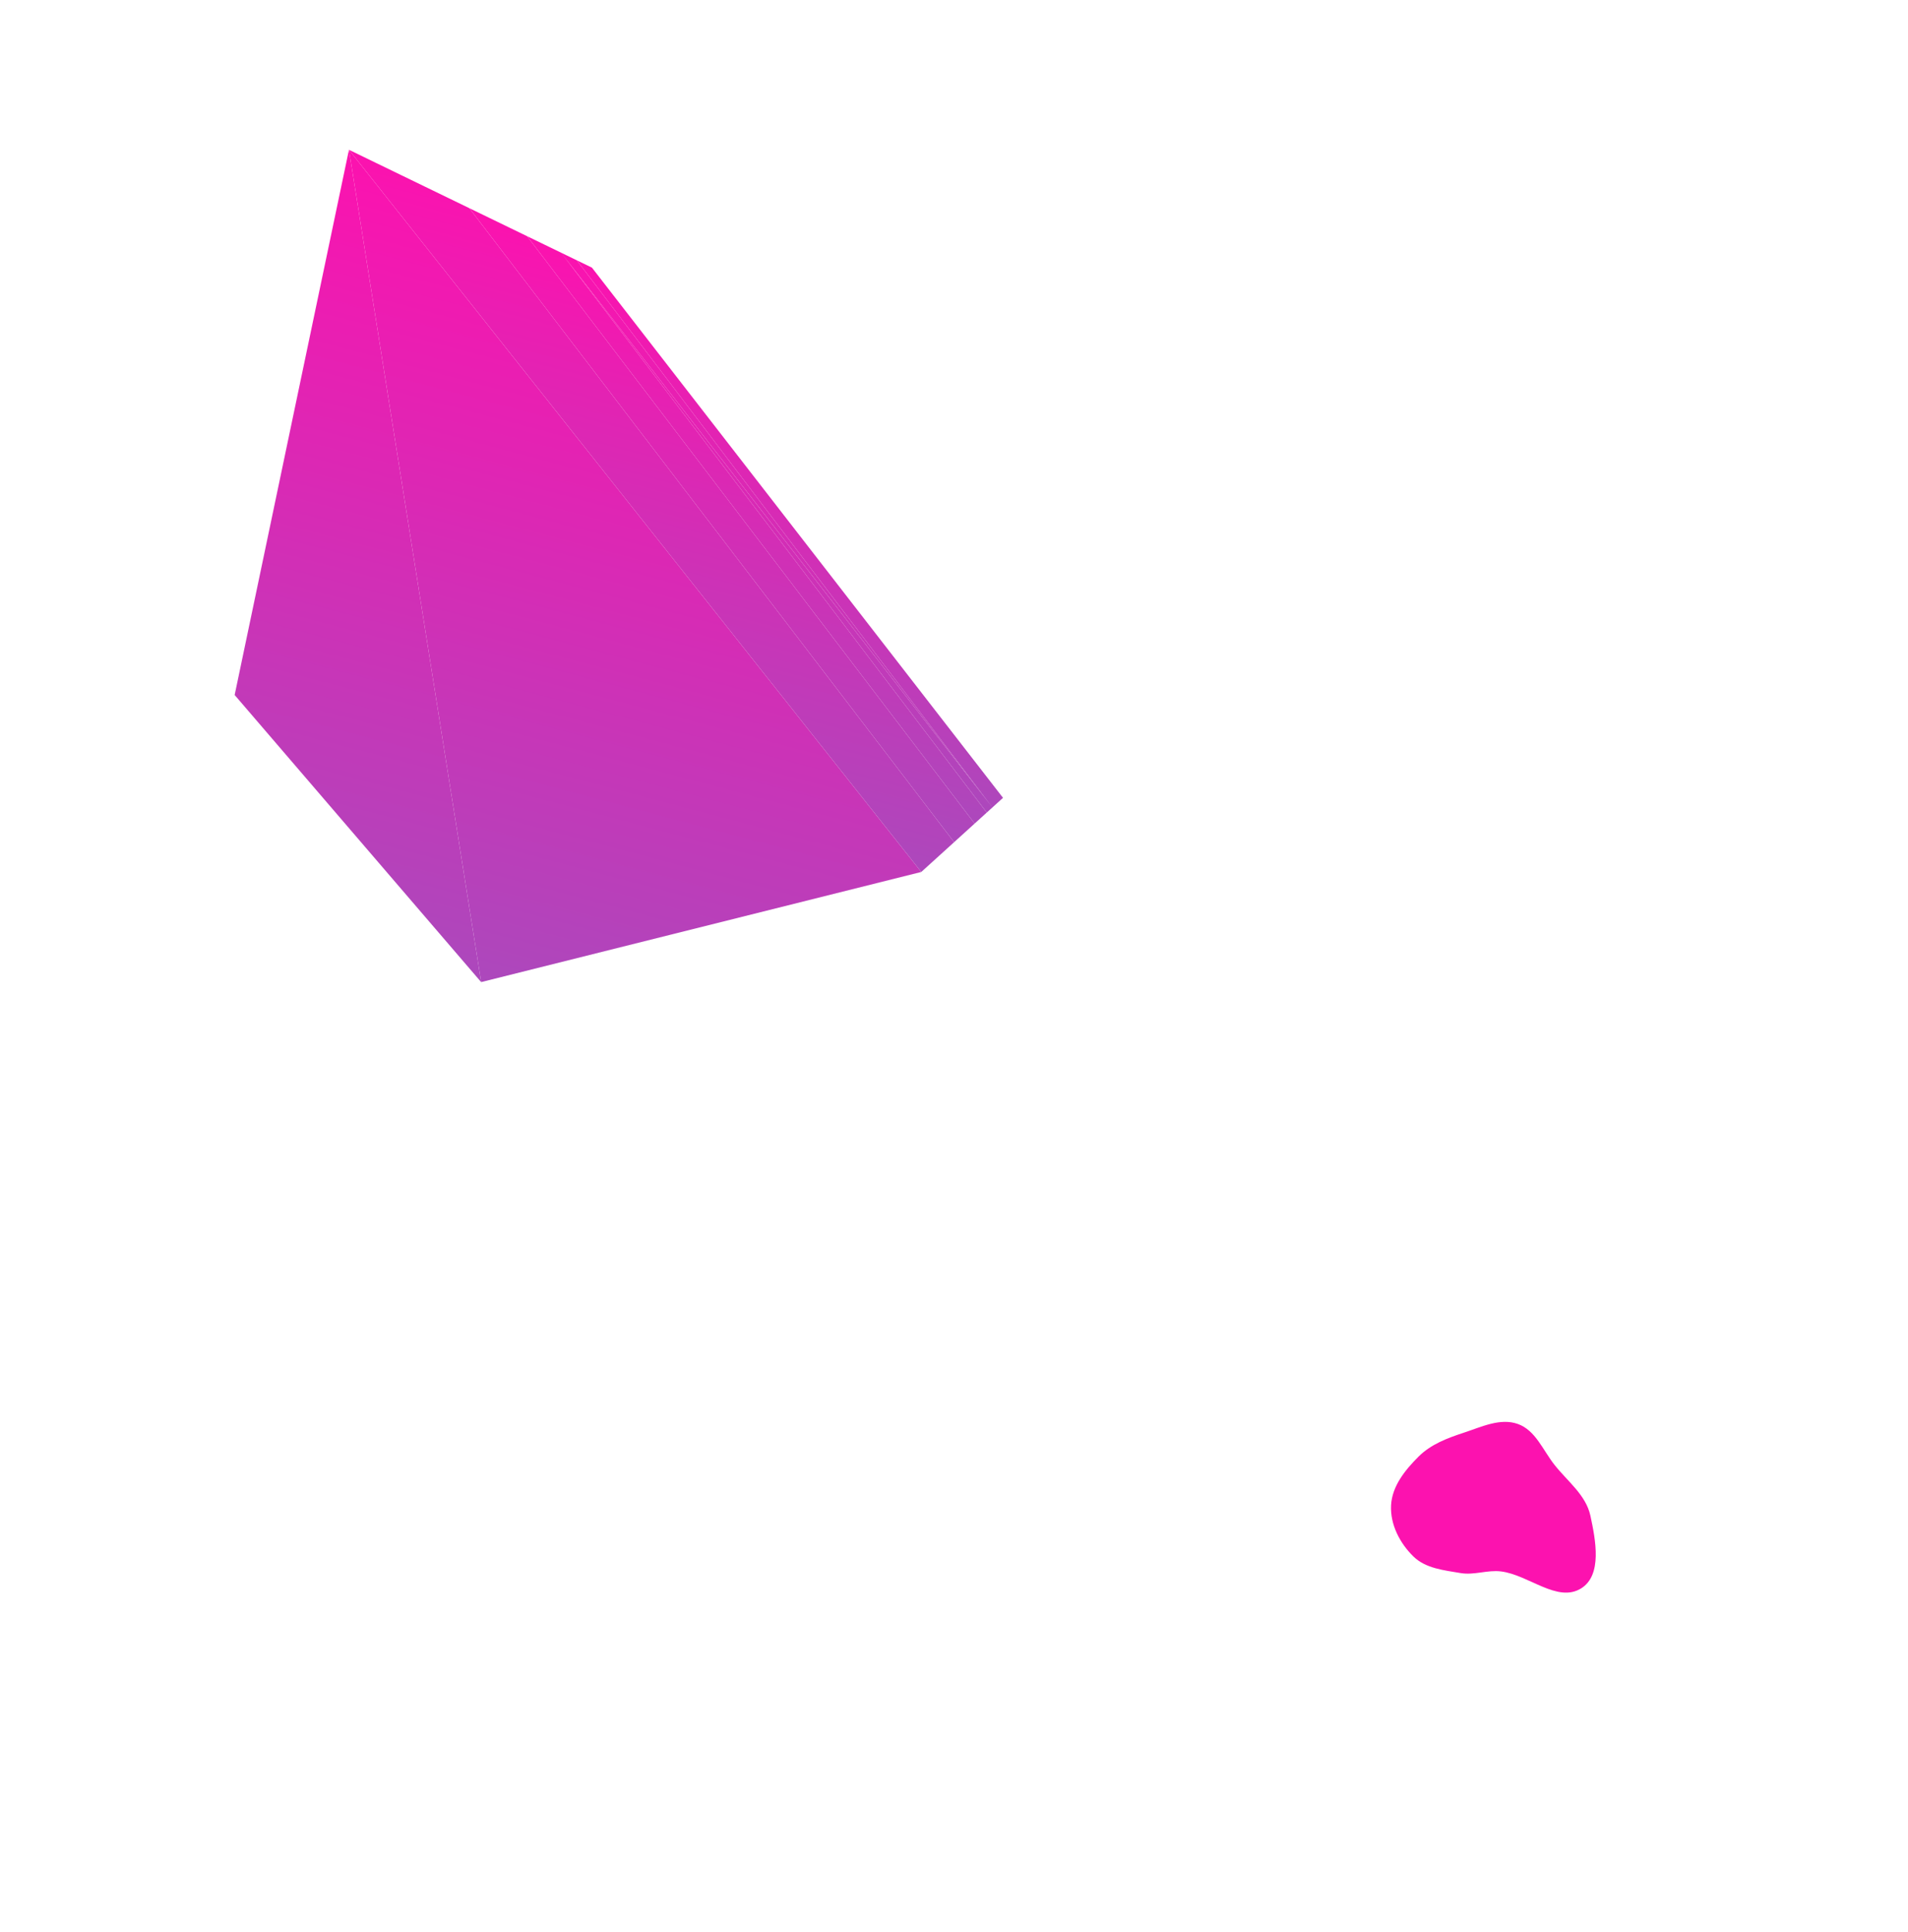 <svg width="637" height="645" viewBox="0 0 637 645" fill="none" xmlns="http://www.w3.org/2000/svg">
<g filter="url(#filter0_d)">
<path fill-rule="evenodd" clip-rule="evenodd" d="M488.751 478.217C494.667 476.273 500.877 473.232 506.744 475.32C512.651 477.422 515.106 484.063 518.995 488.982C523.399 494.552 529.475 499.024 530.973 505.965C532.734 514.122 534.97 525.776 527.889 530.19C519.968 535.126 510.423 525.717 501.164 524.544C496.575 523.962 492.199 525.865 487.639 525.089C482.019 524.134 475.98 523.545 471.896 519.568C467.33 515.121 464.097 508.843 464.419 502.477C464.742 496.107 469.07 490.72 473.587 486.217C477.735 482.081 483.185 480.046 488.751 478.217Z" fill="#FC12AF"/>
</g>
<g filter="url(#filter1_d)">
<path d="M333.133 267.881L334.862 266.313L197.626 89.342L333.133 267.881ZM331.328 269.519L333.133 267.881L192.594 86.902L331.328 269.519ZM192.594 86.902L333.133 267.881L197.626 89.342L192.594 86.902ZM329.44 271.231L331.328 269.519L187.322 84.345L329.44 271.231Z" fill="url(#paint0_linear)"/>
<path d="M116.499 50L78.342 231.99L160.636 327.822L116.499 50Z" fill="url(#paint1_linear)"/>
<path d="M187.322 84.345L331.328 269.519L192.594 86.902L187.322 84.345ZM327.464 273.023L329.44 271.231L181.793 81.664L327.464 273.023ZM181.793 81.664L329.44 271.231L187.322 84.345L181.793 81.664ZM325.393 274.901L327.464 273.023L175.988 78.849L325.393 274.901ZM175.988 78.849L327.464 273.023L181.793 81.664L175.988 78.849Z" fill="url(#paint2_linear)"/>
<path d="M323.221 276.871L325.393 274.901L169.885 75.889L323.221 276.871ZM169.885 75.889L325.393 274.901L175.988 78.849L169.885 75.889ZM320.941 278.939L323.221 276.871L163.462 72.775L320.941 278.939ZM163.462 72.775L323.221 276.871L169.885 75.889L163.462 72.775ZM318.543 281.114L320.941 278.939L156.691 69.491L318.543 281.114ZM156.691 69.491L320.941 278.939L163.462 72.775L156.691 69.491Z" fill="url(#paint3_linear)"/>
<path d="M307.578 291.059L116.499 50L160.635 327.822L307.578 291.059Z" fill="url(#paint4_linear)"/>
<path d="M316.019 283.403L318.543 281.113L149.545 66.026L316.019 283.403ZM149.545 66.026L318.543 281.113L156.691 69.491L149.545 66.026ZM313.358 285.816L316.019 283.403L141.991 62.362L313.358 285.816ZM141.991 62.362L316.019 283.403L149.545 66.026L141.991 62.362ZM310.548 288.364L313.358 285.816L133.993 58.484L310.548 288.364ZM133.993 58.484L313.358 285.816L141.991 62.362L133.993 58.484ZM307.577 291.058L310.548 288.364L125.51 54.37L307.577 291.058ZM125.51 54.37L310.548 288.364L133.993 58.484L125.51 54.37ZM116.499 50L307.577 291.058L125.51 54.37L116.499 50Z" fill="url(#paint5_linear)"/>
</g>
<defs>
<filter id="filter0_d" x="359" y="369" width="277.947" height="275.823" filterUnits="userSpaceOnUse" color-interpolation-filters="sRGB">
<feFlood flood-opacity="0" result="BackgroundImageFix"/>
<feColorMatrix in="SourceAlpha" type="matrix" values="0 0 0 0 0 0 0 0 0 0 0 0 0 0 0 0 0 0 127 0"/>
<feOffset/>
<feGaussianBlur stdDeviation="50"/>
<feColorMatrix type="matrix" values="0 0 0 0 0.988 0 0 0 0 0.071 0 0 0 0 0.686 0 0 0 1 0"/>
<feBlend mode="normal" in2="BackgroundImageFix" result="effect1_dropShadow"/>
<feBlend mode="normal" in="SourceGraphic" in2="effect1_dropShadow" result="shape"/>
</filter>
<filter id="filter1_d" x="-6.10352e-05" y="0" width="420.471" height="412.095" filterUnits="userSpaceOnUse" color-interpolation-filters="sRGB">
<feFlood flood-opacity="0" result="BackgroundImageFix"/>
<feColorMatrix in="SourceAlpha" type="matrix" values="0 0 0 0 0 0 0 0 0 0 0 0 0 0 0 0 0 0 127 0"/>
<feOffset/>
<feGaussianBlur stdDeviation="25"/>
<feColorMatrix type="matrix" values="0 0 0 0 0.988 0 0 0 0 0.071 0 0 0 0 0.686 0 0 0 1 0"/>
<feBlend mode="normal" in2="BackgroundImageFix" result="effect1_dropShadow"/>
<feBlend mode="normal" in="SourceGraphic" in2="effect1_dropShadow" result="shape"/>
</filter>
<linearGradient id="paint0_linear" x1="263.436" y1="104.74" x2="226.458" y2="243.662" gradientUnits="userSpaceOnUse">
<stop stop-color="#FC12AF"/>
<stop offset="1" stop-color="#AC48BC"/>
</linearGradient>
<linearGradient id="paint1_linear" x1="162.477" y1="62.32" x2="97.184" y2="310.859" gradientUnits="userSpaceOnUse">
<stop stop-color="#FC12AF"/>
<stop offset="1" stop-color="#AC48BC"/>
</linearGradient>
<linearGradient id="paint2_linear" x1="256.03" y1="100.296" x2="217.259" y2="245.953" gradientUnits="userSpaceOnUse">
<stop stop-color="#FC12AF"/>
<stop offset="1" stop-color="#AC48BC"/>
</linearGradient>
<linearGradient id="paint3_linear" x1="246.225" y1="93.482" x2="204.404" y2="250.558" gradientUnits="userSpaceOnUse">
<stop stop-color="#FC12AF"/>
<stop offset="1" stop-color="#AC48BC"/>
</linearGradient>
<linearGradient id="paint4_linear" x1="215.634" y1="76.563" x2="149.688" y2="324.932" gradientUnits="userSpaceOnUse">
<stop stop-color="#FC12AF"/>
<stop offset="1" stop-color="#AC48BC"/>
</linearGradient>
<linearGradient id="paint5_linear" x1="222.051" y1="78.283" x2="174.848" y2="255.525" gradientUnits="userSpaceOnUse">
<stop stop-color="#FC12AF"/>
<stop offset="1" stop-color="#AC48BC"/>
</linearGradient>
</defs>
</svg>
